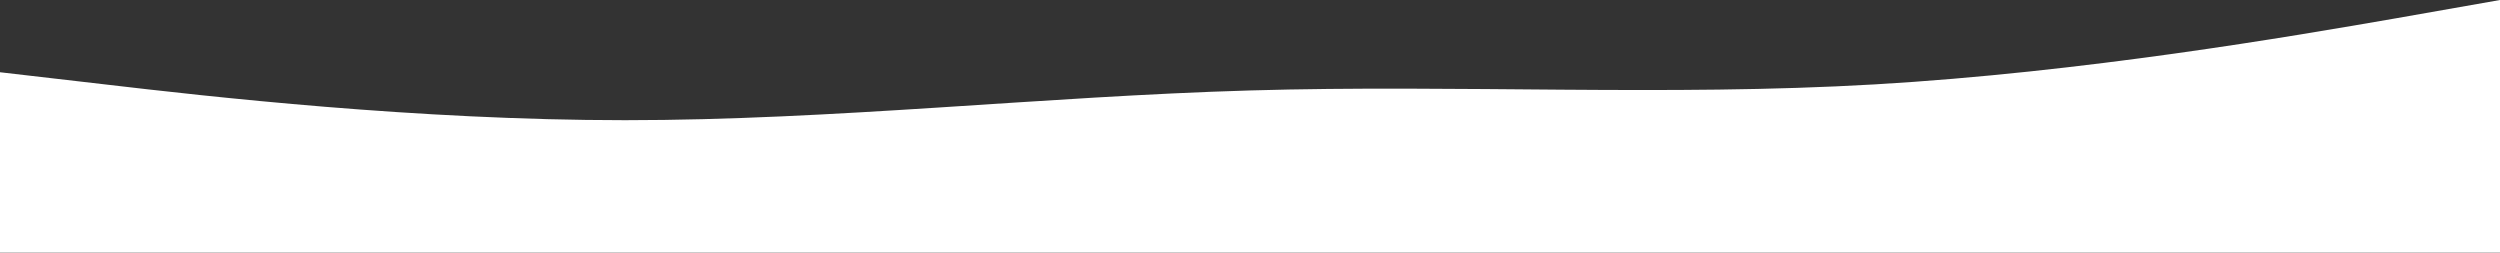 <?xml version="1.0" encoding="UTF-8"?> <svg xmlns="http://www.w3.org/2000/svg" width="1980" height="200" viewBox="0 0 1980 200" fill="none"><rect x="0" y="0" width="1980" height="200" fill="#333333" stroke="none"/> <path fill-rule="evenodd" clip-rule="evenodd" d="M0 57.212L83 66.827C165 76.442 330 95.192 495 95.192C660 95.192 825 76.442 990 71.635C1155 66.827 1320 76.442 1485 66.827C1650 57.212 1815 28.846 1898 14.423L1980 0V200H1898C1815 200 1650 200 1485 200C1320 200 1155 200 990 200C825 200 660 200 495 200C330 200 165 200 83 200H0V57.212Z" fill="white"></path> </svg> 